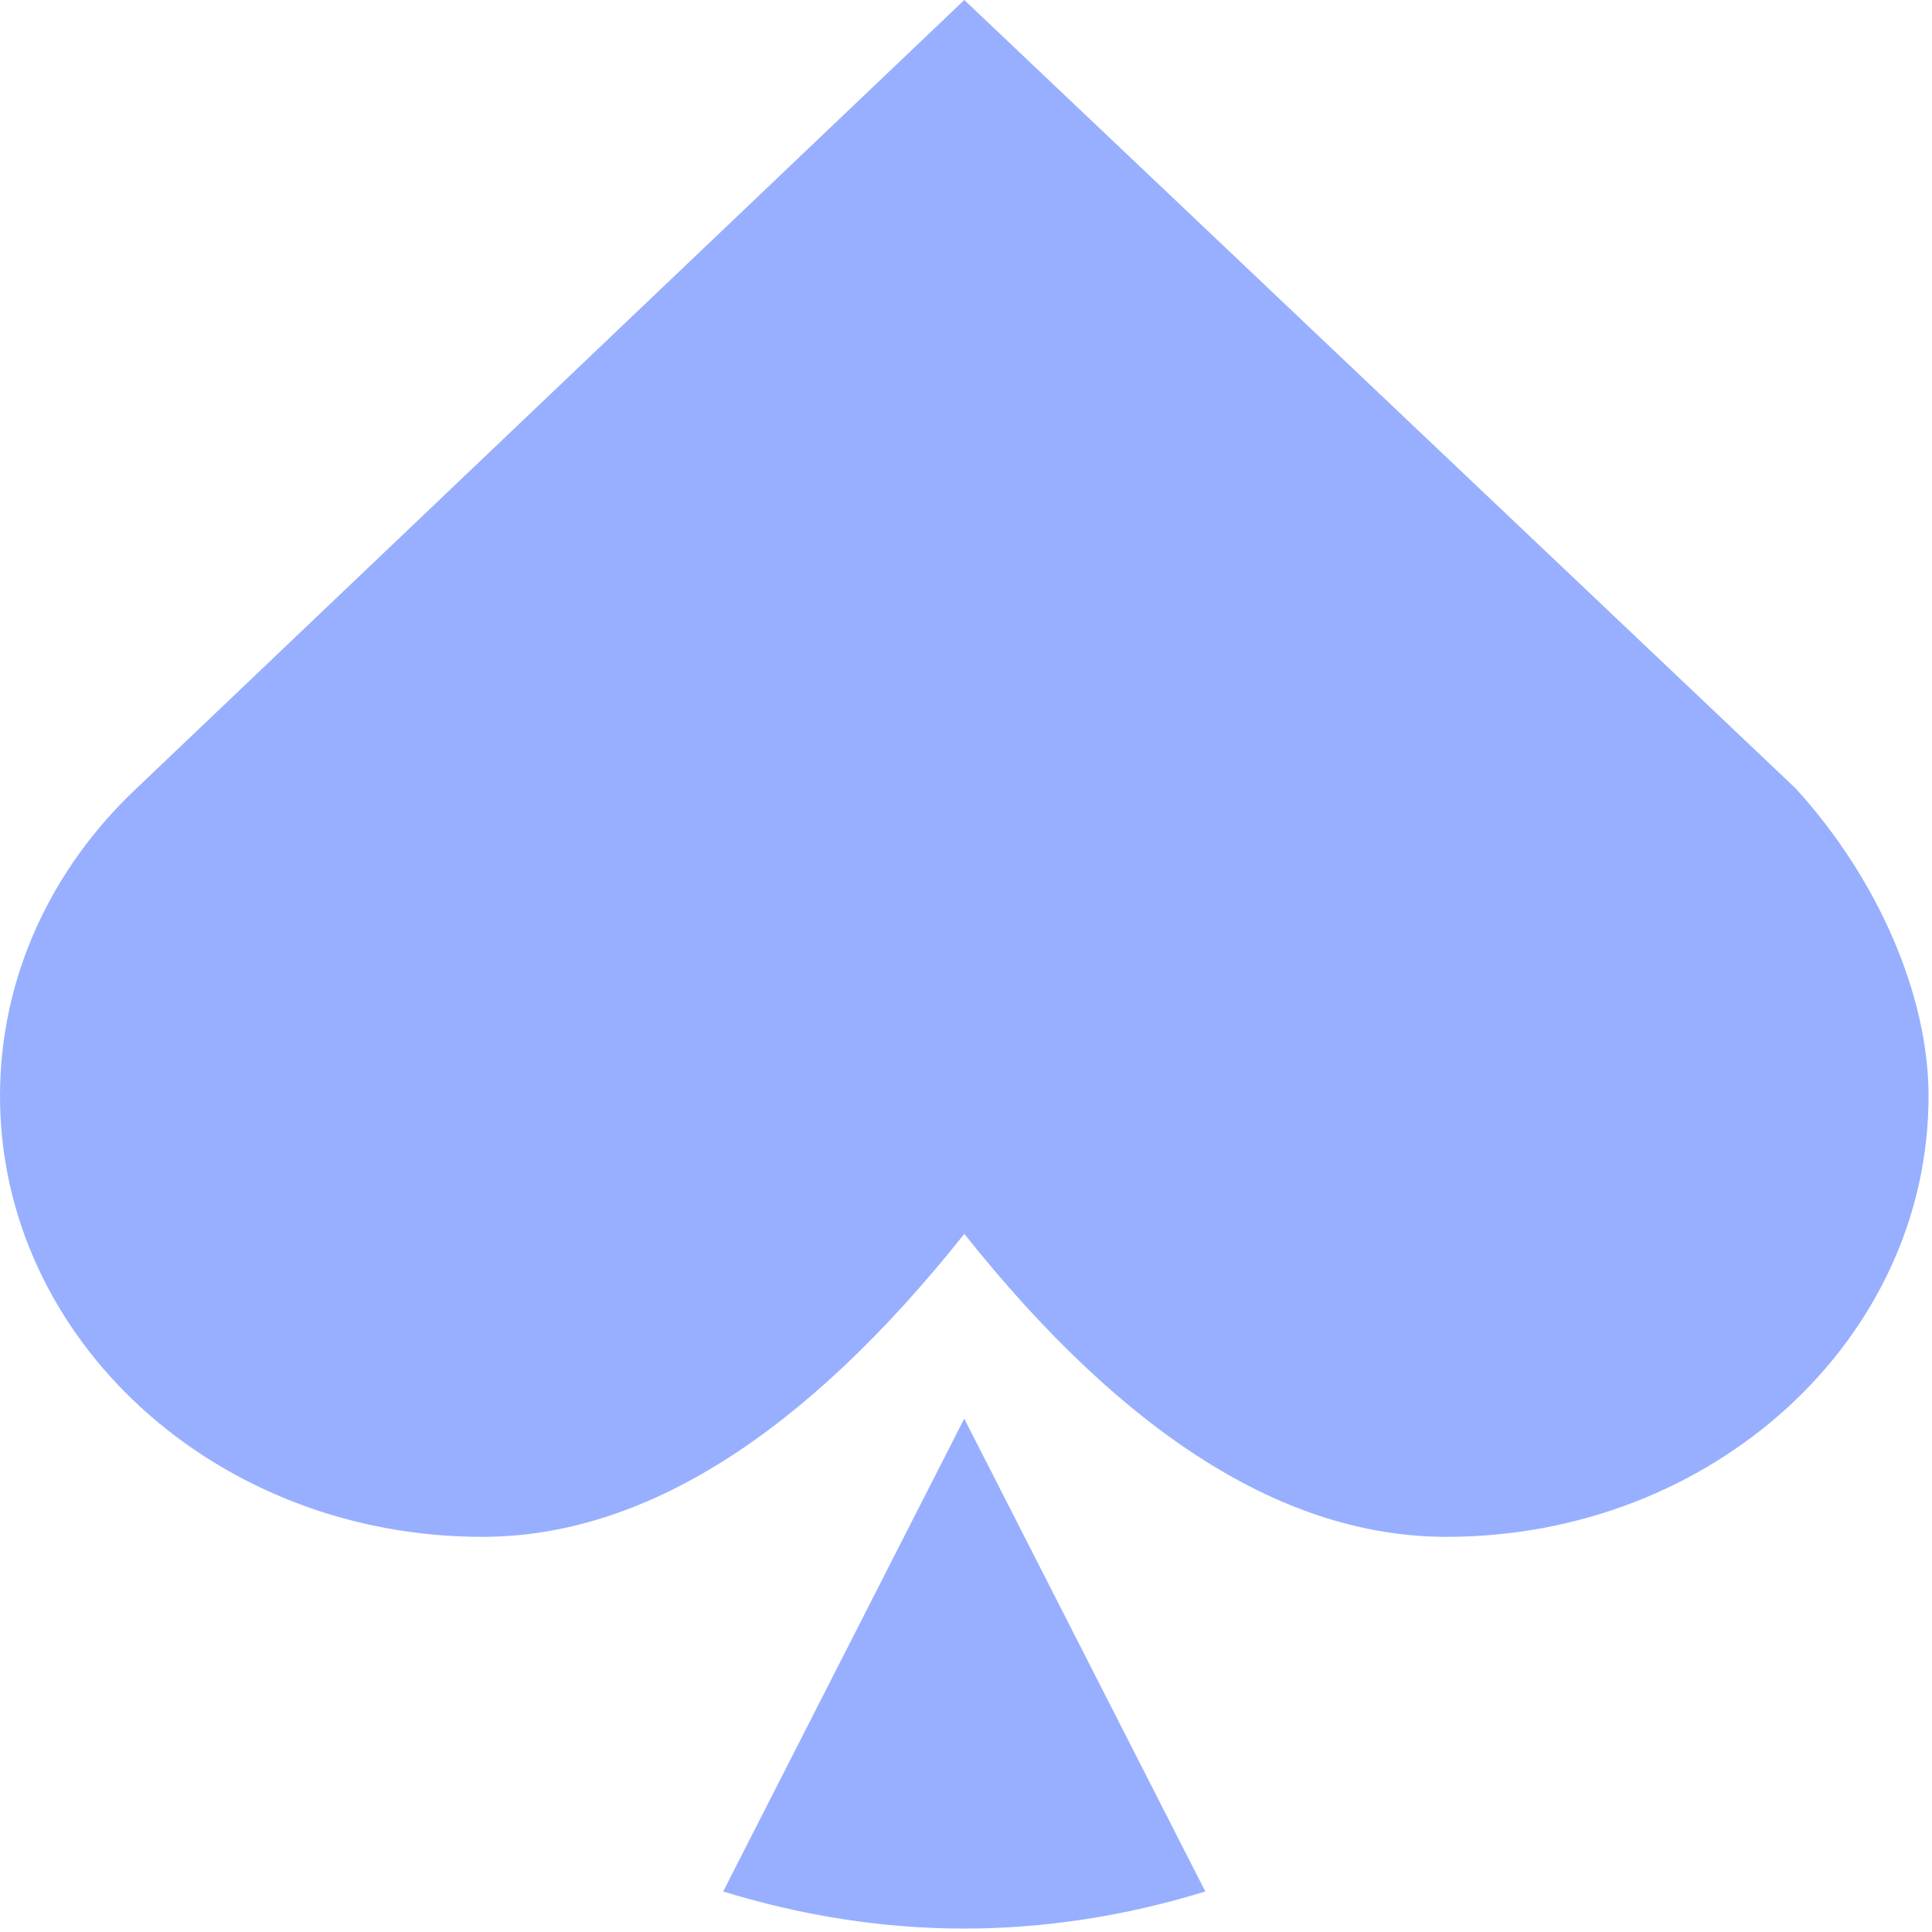 <svg width="32" height="32" viewBox="0 0 32 32" fill="none" xmlns="http://www.w3.org/2000/svg">
<g clip-path="url(#clip0_101_9268)">
<path fill-rule="evenodd" clip-rule="evenodd" d="M29.74 13.057C31.124 14.574 31.943 16.511 31.943 18.151C31.943 22.185 28.368 25.455 23.957 25.455C21.295 25.455 18.634 23.782 15.972 20.437C13.309 23.782 10.648 25.455 7.986 25.455C3.575 25.455 0 22.185 0 18.151C0 16.17 0.862 14.373 2.262 13.057L15.972 0L29.74 13.057ZM15.971 23.497L19.964 31.329C18.633 31.738 17.302 31.943 15.971 31.943C14.64 31.943 13.309 31.738 11.978 31.329L15.971 23.497Z" fill="#98AFFF"/>
</g>
<defs>
<clipPath id="clip0_101_9268">
<rect width="32" height="32" fill="white"/>
</clipPath>
</defs>
</svg>

